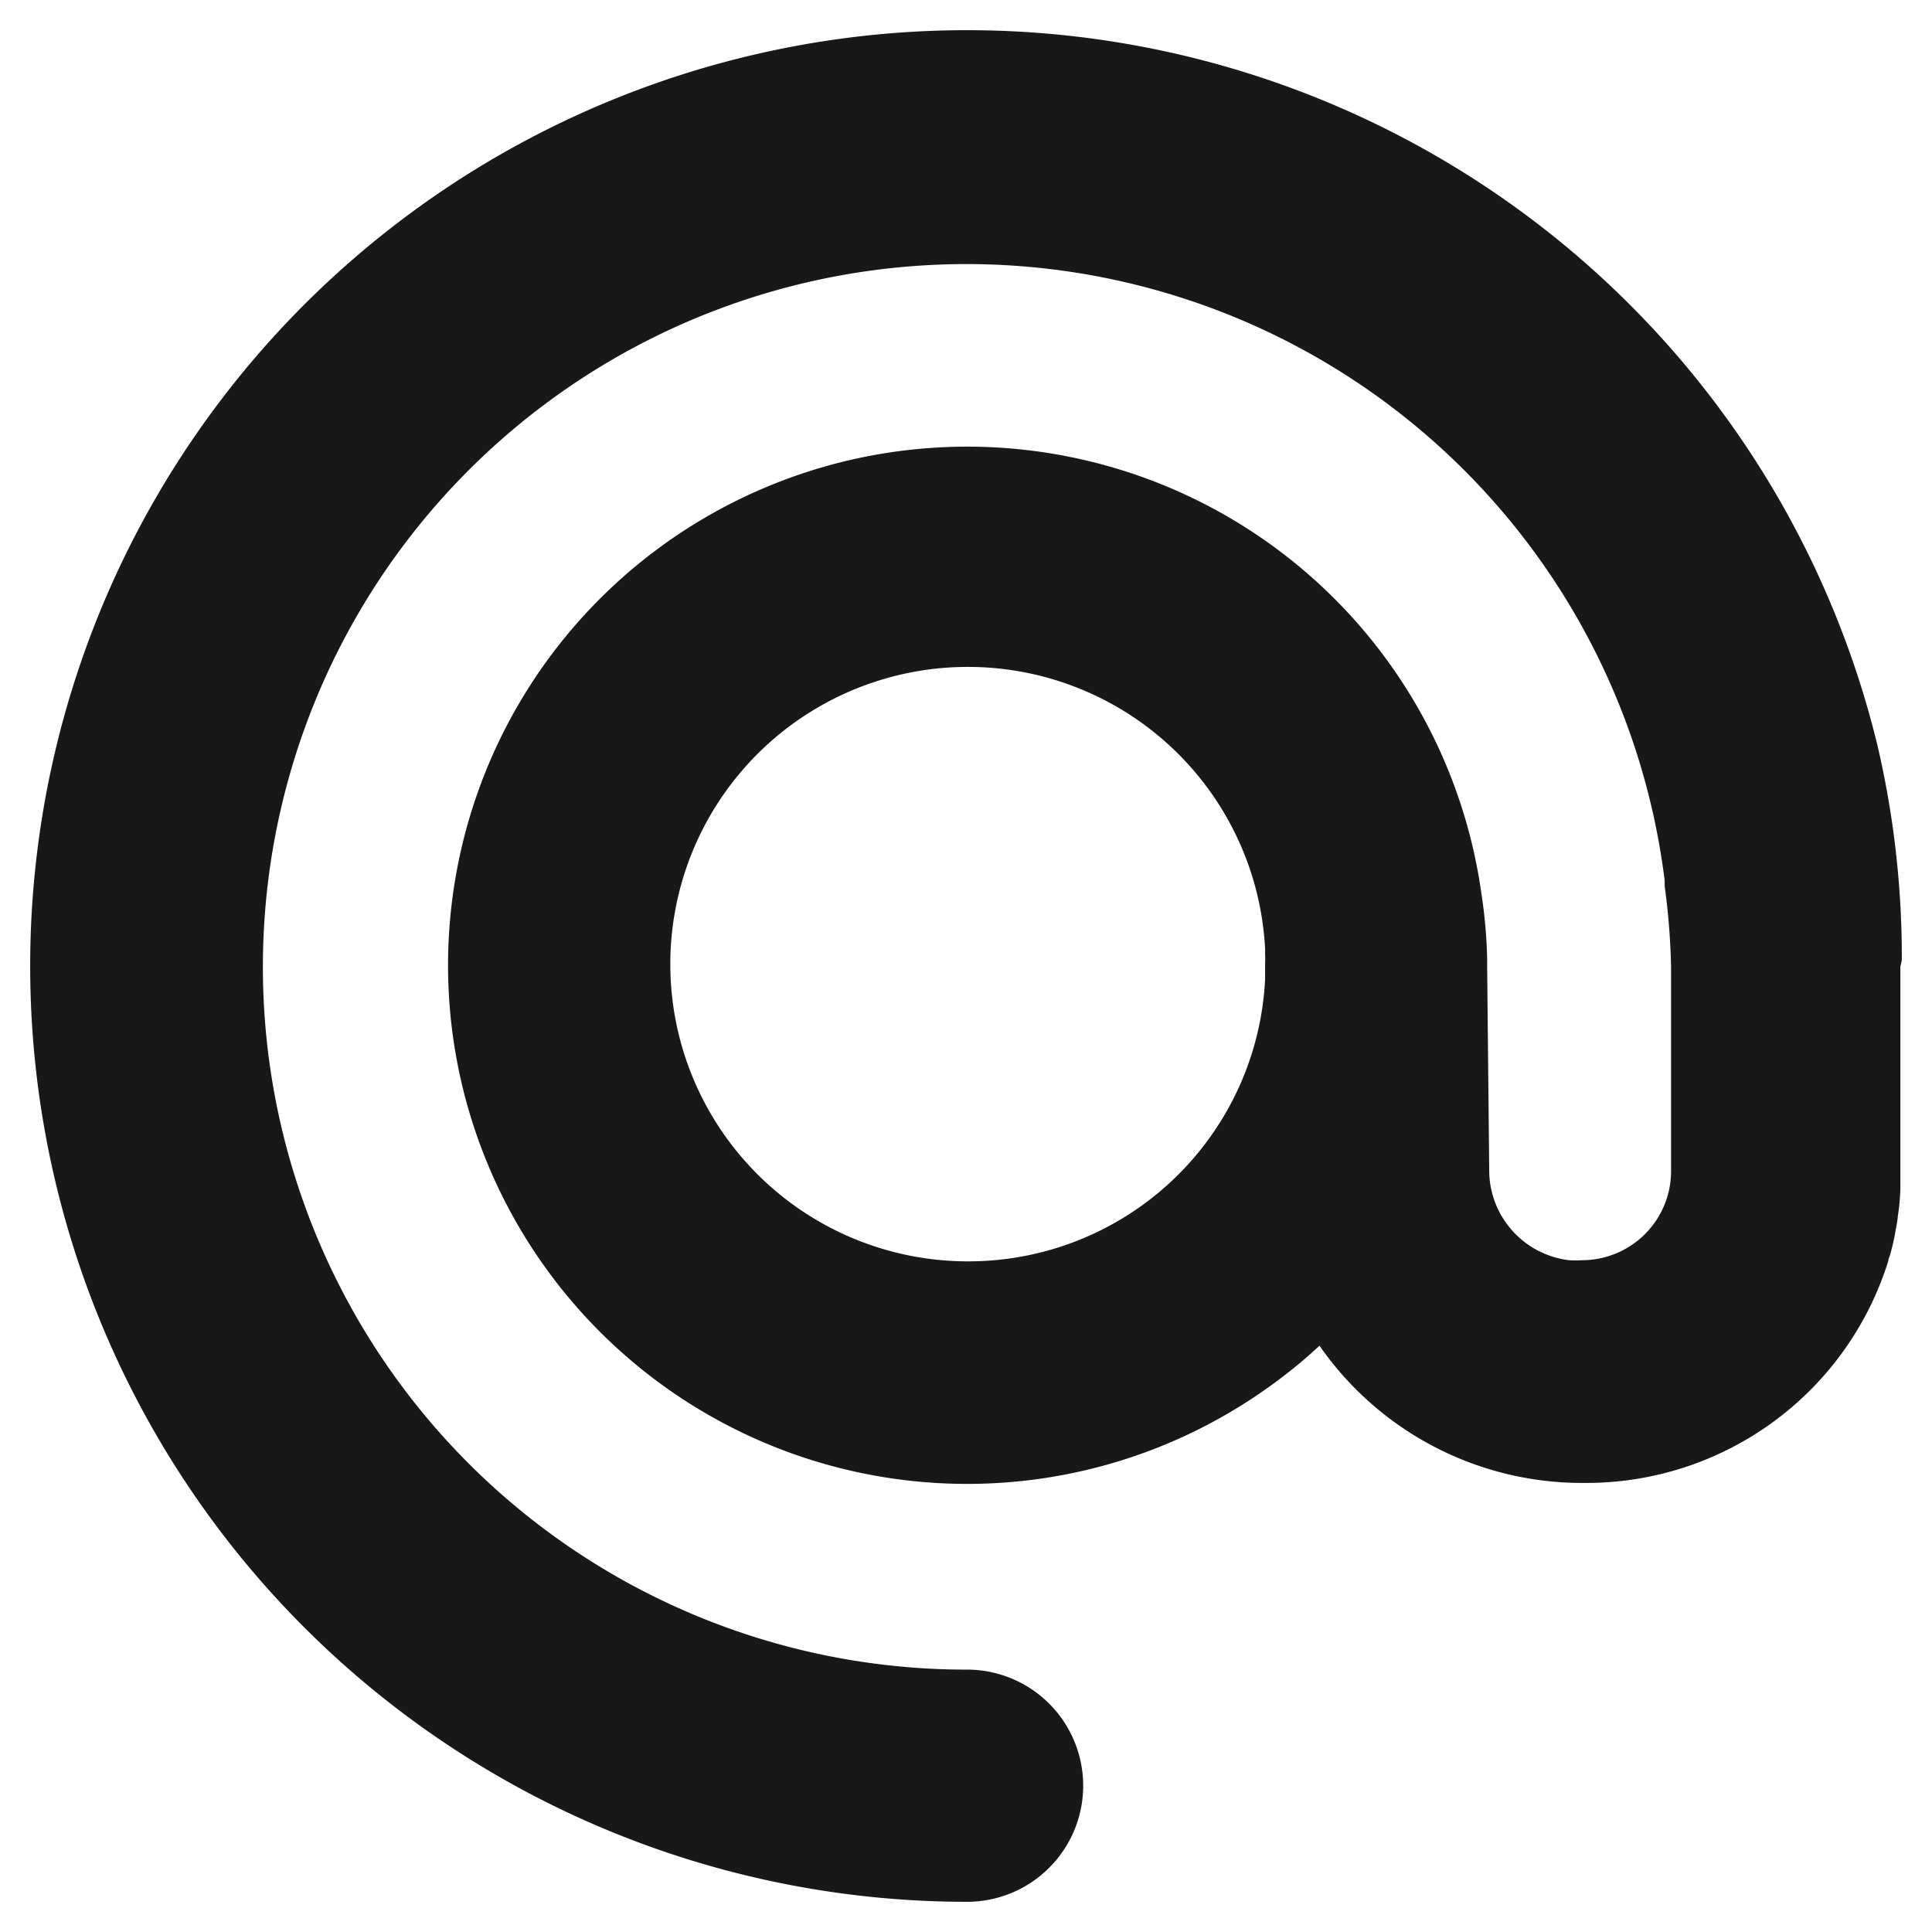 <?xml version="1.0" encoding="utf-8"?>
<svg viewBox="0 0 32 32" width="32" height="32" xml:space="preserve" xmlns="http://www.w3.org/2000/svg">
    <path fill="#181818" d="M 31.5,15.902 A 15.45,15.433 0 0 0 31.099,12.356 15.517,15.5 0 1 0 16.016,31.5 v 0 0 a 1.925,1.923 0 0 0 0,-3.846 h -0.048 A 11.653,11.64 0 1 1 27.572,14.584 c 0,0.031 0,0.059 0,0.09 a 11.737,11.724 0 0 1 0.106,1.329 v 0 3.392 a 1.477,1.475 0 0 1 -1.479,1.478 v 0 a 1.76,1.758 0 0 1 -0.21,0 1.502,1.5 0 0 1 -1.323,-1.497 l -0.034,-3.359 v -0.034 c 0,-0.034 0,-0.064 0,-0.098 a 8.297,8.287 0 0 0 -0.098,-1.103 8.599,8.59 0 1 0 -8.515,9.796 v 0 a 8.568,8.559 0 0 0 4.903,-1.539 8.288,8.279 0 0 0 0.933,-0.75 5.293,5.287 0 0 0 4.379,2.273 5.237,5.231 0 0 0 5.043,-3.68 c 0,-0.034 0.022,-0.07 0.031,-0.106 a 3.696,3.692 0 0 0 0.095,-0.431 1.547,1.545 0 0 0 0.031,-0.199 3.881,3.876 0 0 0 0.042,-0.442 v -3.692 0 z M 16.028,27.716 Z m 4.926,-11.713 c 0,0.034 0,0.07 0,0.106 v 0 c 0,0.05 0,0.104 0,0.154 v -0.042 a 4.92,4.915 0 0 1 -4.926,4.671 v 0 a 4.929,4.923 0 1 1 4.926,-5.175 v 0.098 a 1.401,1.399 0 0 1 0,0.154 z" />
</svg>